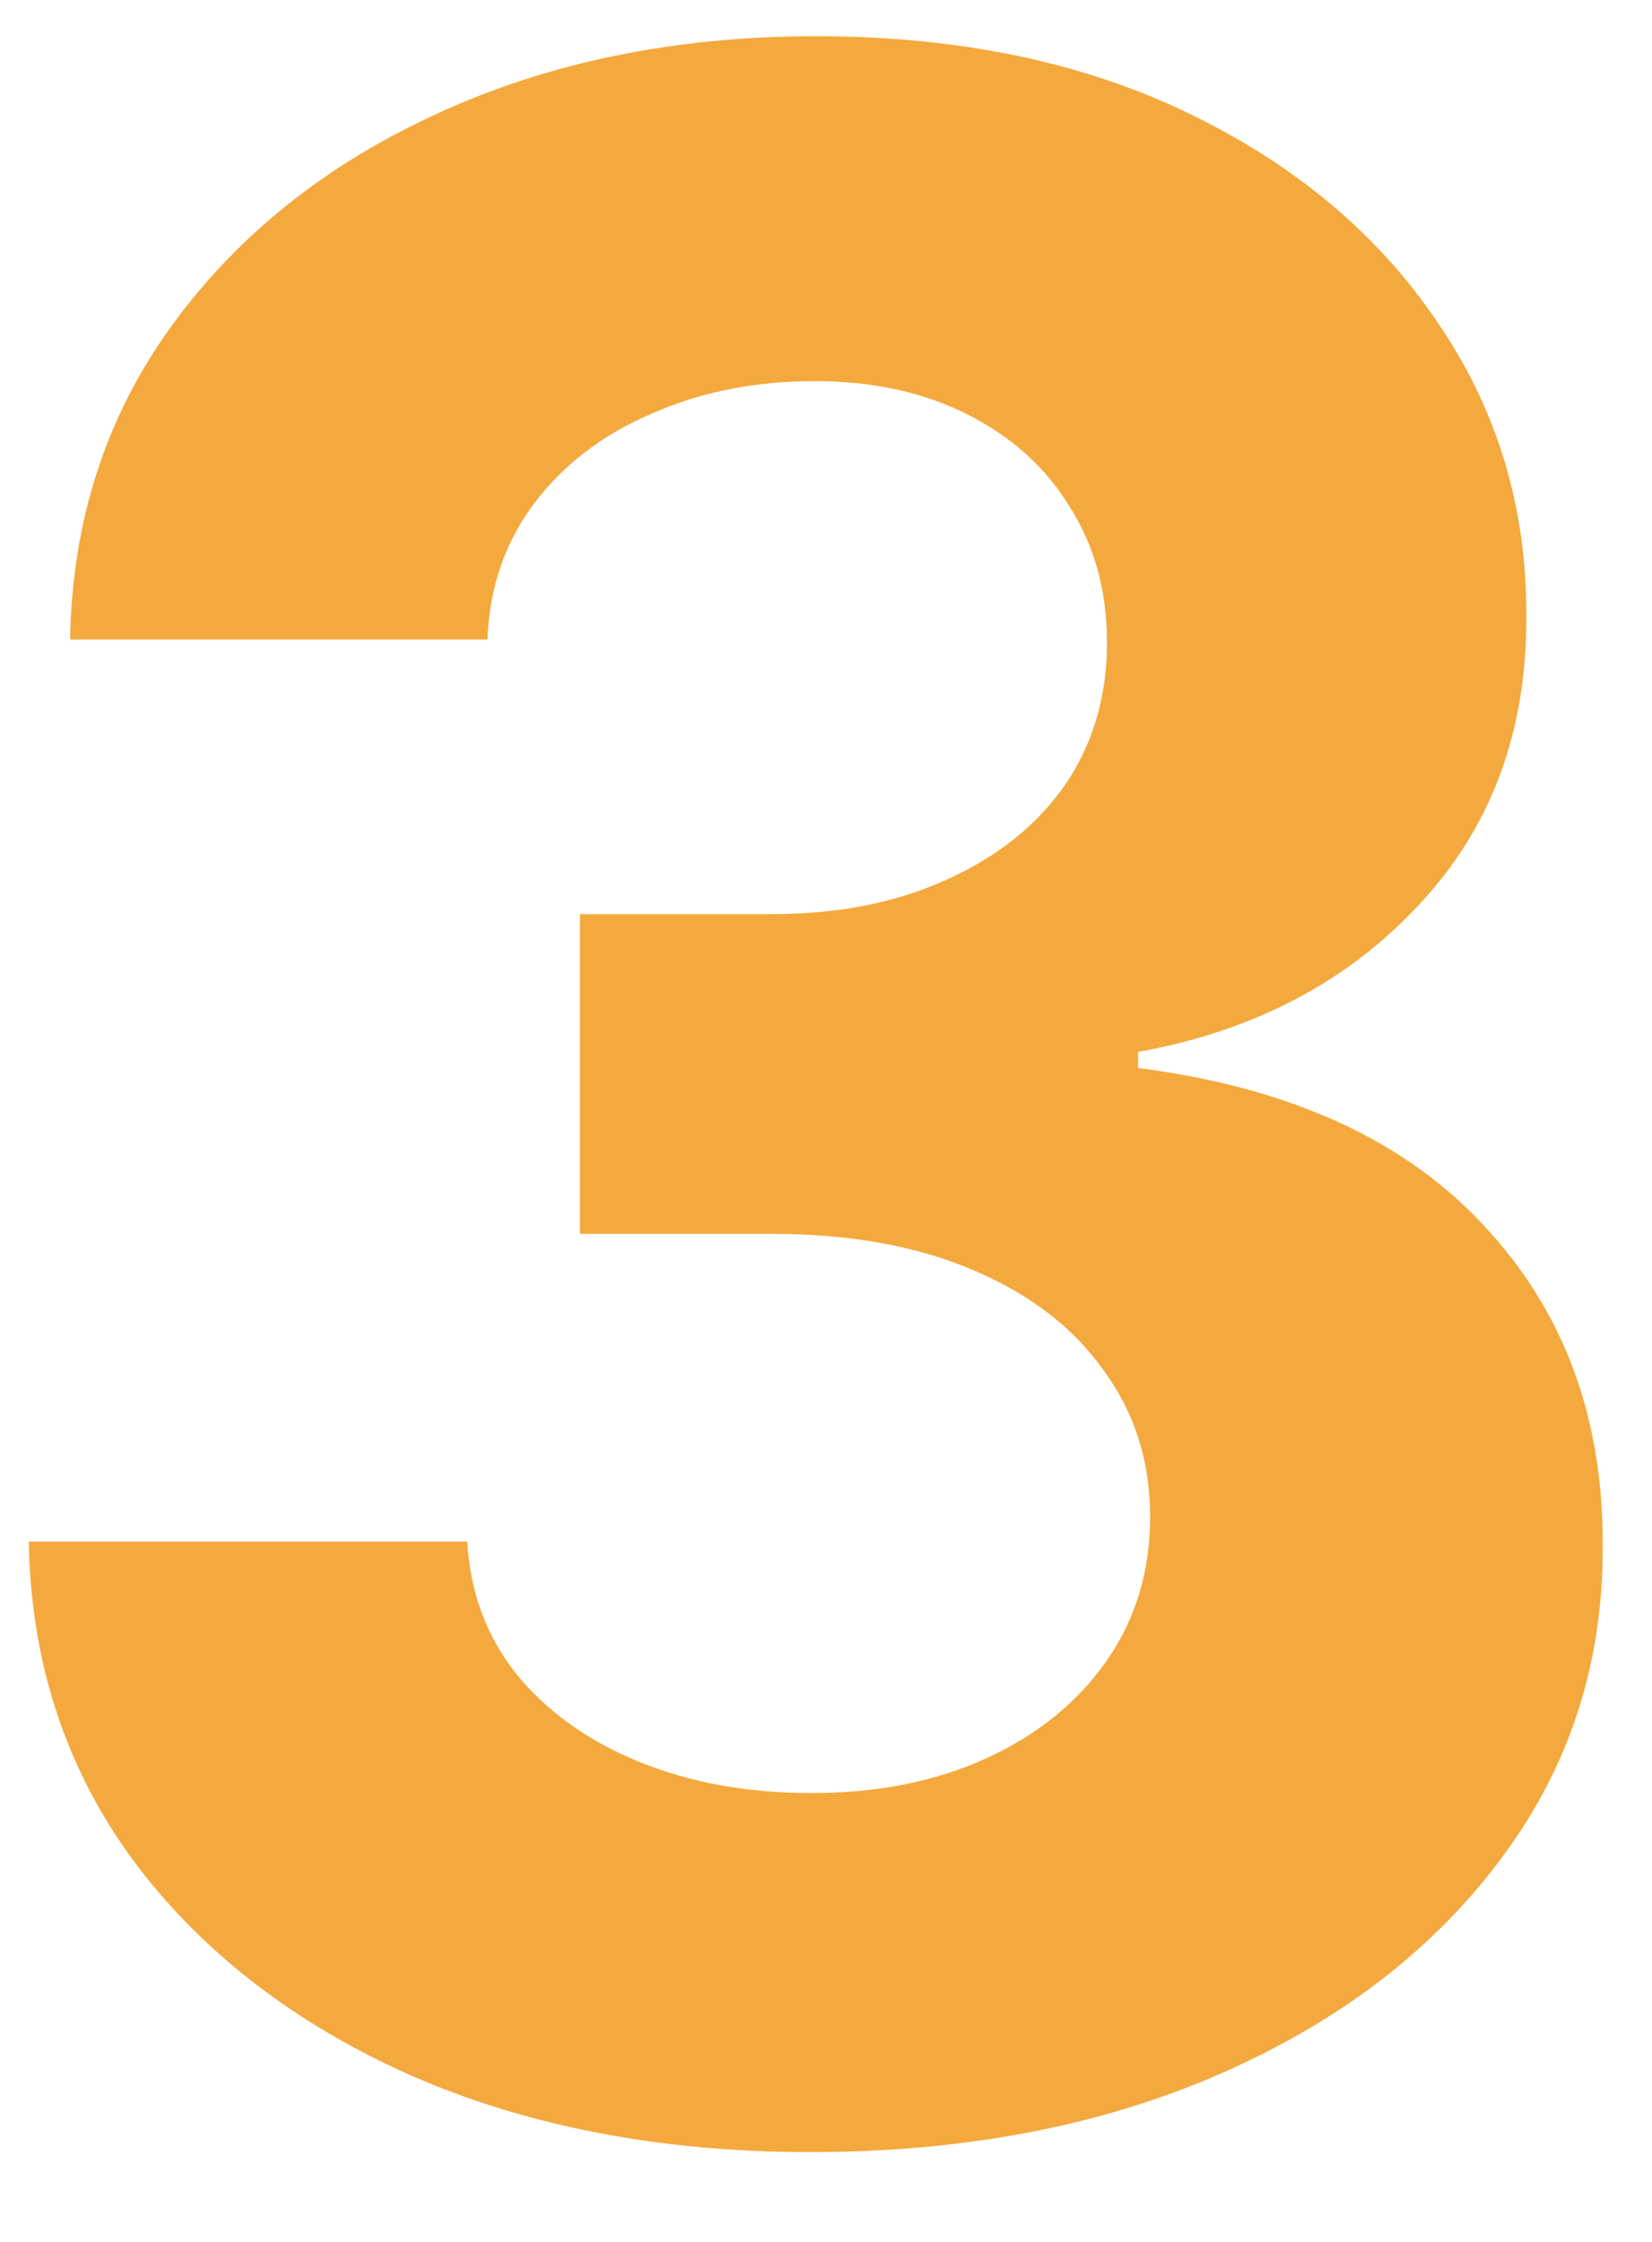 <svg width="14" height="19" viewBox="0 0 14 19" fill="none" xmlns="http://www.w3.org/2000/svg">
<path d="M6.866 18.239C5.594 18.239 4.46 18.02 3.466 17.582C2.477 17.139 1.696 16.531 1.122 15.758C0.554 14.98 0.261 14.082 0.244 13.065H3.96C3.983 13.492 4.122 13.867 4.378 14.19C4.639 14.508 4.986 14.756 5.418 14.932C5.849 15.108 6.335 15.196 6.875 15.196C7.438 15.196 7.935 15.097 8.366 14.898C8.798 14.699 9.136 14.423 9.381 14.071C9.625 13.719 9.747 13.312 9.747 12.852C9.747 12.386 9.616 11.974 9.355 11.617C9.099 11.253 8.73 10.969 8.247 10.764C7.77 10.56 7.202 10.457 6.543 10.457H4.915V7.747H6.543C7.099 7.747 7.591 7.651 8.017 7.457C8.449 7.264 8.784 6.997 9.023 6.656C9.261 6.31 9.381 5.906 9.381 5.446C9.381 5.009 9.276 4.625 9.065 4.295C8.861 3.96 8.571 3.699 8.196 3.511C7.827 3.324 7.395 3.23 6.901 3.23C6.401 3.23 5.943 3.321 5.528 3.503C5.114 3.679 4.781 3.932 4.531 4.261C4.281 4.591 4.148 4.977 4.131 5.42H0.594C0.611 4.415 0.898 3.528 1.455 2.761C2.011 1.994 2.761 1.395 3.705 0.963C4.653 0.526 5.724 0.307 6.918 0.307C8.122 0.307 9.176 0.526 10.079 0.963C10.983 1.401 11.685 1.991 12.185 2.736C12.69 3.474 12.94 4.304 12.935 5.224C12.94 6.202 12.636 7.017 12.023 7.67C11.415 8.324 10.622 8.739 9.645 8.915V9.051C10.929 9.216 11.906 9.662 12.577 10.389C13.253 11.111 13.588 12.014 13.582 13.099C13.588 14.094 13.301 14.977 12.722 15.75C12.148 16.523 11.355 17.131 10.344 17.574C9.332 18.017 8.173 18.239 6.866 18.239Z" fill="#F4A93E"/>
</svg>
